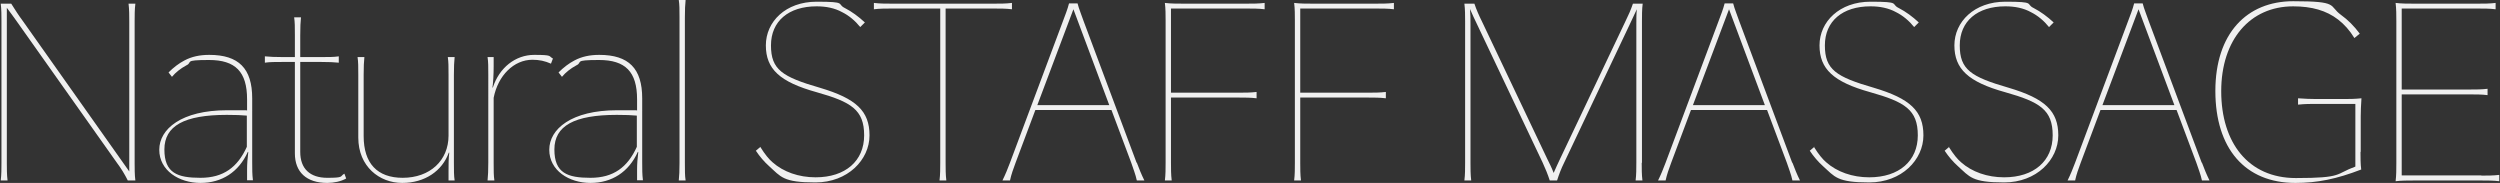 <?xml version="1.0" encoding="UTF-8"?>
<svg id="_レイヤー_1" data-name="レイヤー_1" xmlns="http://www.w3.org/2000/svg" version="1.1" viewBox="0 0 1025 75">
  <rect x="0" y="0" width="1025" height="75" fill="#333333" stroke="none"/>
  <!-- Generator: Adobe Illustrator 29.4.0, SVG Export Plug-In . SVG Version: 2.1.0 Build 152)  -->
  <defs>
    <style>
      .st0 {
        fill: #f0f0f0;
      }
    </style>
  </defs>
  <path class="st0" d="M55.2,66.7c0,2.4,0,4.9.3,7.3h-3.1c-1.3-2.6-2.7-4.9-4.5-7.3L6.9,8.8c-1.4-1.9-2.6-3.7-4.1-5.6v63.5c0,2.4,0,4.9.3,7.3H.3c.3-2.4.3-4.9.3-7.3V8.8C.6,6.3.6,3.9.3,1.5h4.3c1.5,2.4,3.1,4.9,4.9,7.3l43.5,61.5V8.8c0-2.4,0-4.9-.3-7.3h2.8c-.3,2.4-.3,4.9-.3,7.3v58Z"/>
  <path class="st0" d="M101.3,69.5c0-2.2.2-4.9.5-7.2h-.2c-3.7,8.2-10.6,12.7-19.4,12.7s-16.9-5.1-16.9-13.6,9.1-16.2,27.8-16.2,6.1,0,8.2.3v-4.8c0-11.3-4.8-16.1-15.6-16.1s-6.5.9-9.3,2.2c-2.4,1.3-4.4,2.9-5.9,4.7l-1.4-1.8c2-2,4.2-3.7,6.5-4.9,3-1.6,6.3-2.3,10.2-2.3,12.1,0,17.6,5.6,17.6,17.8v26.2c0,2.9,0,5,.3,7.4h-2.4v-4.5ZM101.2,47.4c-2.1-.2-4.6-.3-8.2-.3-17.5,0-25.6,4.5-25.6,14.2s5.4,11.6,14.8,11.6,15.2-4.3,19-12.7v-12.9Z"/>
  <path class="st0" d="M141.9,73.2c-2.1,1.2-5.1,1.8-7.7,1.8-8.6,0-13.3-4.5-13.3-12.1V25.4h-4.9c-3.3,0-5.3,0-7.4.3v-2.6c2.1.2,4.1.3,7.4.3h4.9v-8.9c0-3.4,0-5.4-.3-7.4h2.8c-.2,2-.3,4-.3,7.4v8.9h8.5c3.3,0,5.3,0,7.3-.3v2.6c-2-.2-4-.3-7.3-.3h-8.5v36.9c0,6.9,4,10.6,11.1,10.6s5-.6,7-1.7l.7,1.9Z"/>
  <path class="st0" d="M186.1,66.7c0,3.3,0,5.3.3,7.3h-2.5v-4.1c0-2.2,0-5.1.3-7.3h-.2c-2.7,7.5-9.8,12.4-19.1,12.4s-18-6.7-18-18.6v-25.7c0-3.4,0-5.3-.3-7.3h2.8c-.2,2-.3,3.9-.3,7.3v25.1c0,11.2,5.6,17.1,16,17.1,11.2,0,18.8-7.1,18.8-17.3v-24.9c0-3.4,0-5.3-.3-7.3h2.8c-.2,2-.3,3.9-.3,7.3v36Z"/>
  <path class="st0" d="M202.1,35.8c2.6-8,9.2-13.3,16.9-13.3s5.8.5,7.7,1.5l-.8,2.1c-2.5-1.1-4.8-1.6-7.6-1.6-7.6,0-14.1,6.4-15.9,15.6v26.6c0,3.3,0,5.3.3,7.3h-2.8c.2-2,.3-4,.3-7.3V30.7c0-3.4,0-5.3-.3-7.3h2.5v3.8c0,3.2-.2,6.9-.5,8.7h.2Z"/>
  <path class="st0" d="M261.2,69.5c0-2.2.2-4.9.5-7.2h-.2c-3.7,8.2-10.6,12.7-19.4,12.7s-16.9-5.1-16.9-13.6,9.1-16.2,27.8-16.2,6.1,0,8.2.3v-4.8c0-11.3-4.8-16.1-15.6-16.1s-6.5.9-9.3,2.2c-2.4,1.3-4.4,2.9-5.9,4.7l-1.4-1.8c2-2,4.2-3.7,6.5-4.9,3-1.6,6.3-2.3,10.2-2.3,12.1,0,17.6,5.6,17.6,17.8v26.2c0,2.9,0,5,.3,7.4h-2.4v-4.5ZM261.1,47.4c-2.1-.2-4.6-.3-8.2-.3-17.5,0-25.6,4.5-25.6,14.2s5.4,11.6,14.8,11.6,15.2-4.3,19-12.7v-12.9Z"/>
  <path class="st0" d="M281.1,0c-.2,2-.3,3.9-.3,7.3v59.4c0,3.3,0,5.3.3,7.3h-2.8c.2-2,.3-4,.3-7.3V7.3c0-3.4,0-5.3-.3-7.3h2.8Z"/>
  <path class="st0" d="M311.7,60.2c1.9,3.1,3.6,5.1,5,6.3,4.5,4,10.8,6.2,17.7,6.2,12.2,0,19.9-6.7,19.9-17.2s-5.3-13.7-19.5-17.7c-15.1-4.2-20.8-9.5-20.8-19.2S322.1.7,334.8.7s8.1.9,11.6,2.6c2.9,1.5,5.6,3.5,8.2,5.9l-1.9,1.9c-2.1-2.6-4.6-4.7-7.4-6.1-3.1-1.7-6.6-2.4-10.5-2.4-11.5,0-18.7,6.1-18.7,16s4.5,12.9,20.1,17.4c14.8,4.4,20.3,9.5,20.3,19.5s-8.9,19.3-22.2,19.3-14.1-2.3-19-6.7c-2-1.8-3.8-3.9-5.4-6.3l1.9-1.6Z"/>
  <path class="st0" d="M407.6,1.5c2.4,0,4.9,0,7.3-.3v2.6c-2.4-.3-4.9-.3-7.3-.3h-19.9v63.2c0,2.4,0,4.9.3,7.3h-2.8c.3-2.4.3-4.9.3-7.3V3.5h-19.9c-2.4,0-4.9,0-7.3.3V1.2c2.4.3,4.9.3,7.3.3h42Z"/>
  <path class="st0" d="M466.1,66.7c.9,2.4,1.9,4.9,3.1,7.3h-3.1c-.5-2.4-1.5-4.9-2.3-7.3l-8.1-21.6h-31.2l-8.1,21.6c-.9,2.4-1.8,4.9-2.3,7.3h-3.1c1.2-2.4,2.2-4.9,3.1-7.3l21.7-58c.9-2.4,1.9-4.9,2.5-7.3h3.5c.6,2.4,1.7,4.9,2.5,7.3l21.7,58ZM454.8,43.1l-14.7-39.3-14.8,39.3h29.5Z"/>
  <path class="st0" d="M480.1,3.5v34.5h27.8c2.4,0,4.9,0,7.3-.3v2.6c-2.4-.3-4.9-.3-7.3-.3h-27.8v26.7c0,2.4,0,4.9.3,7.3h-2.8c.3-2.4.3-4.9.3-7.3V8.5c0-2.4,0-4.9-.3-7.3,2.4.3,5.1.3,7.5.3h26.1c2.4,0,4.9,0,7.3-.3v2.6c-2.4-.3-4.9-.3-7.3-.3h-31.1Z"/>
  <path class="st0" d="M533.1,3.5v34.5h27.8c2.4,0,4.9,0,7.3-.3v2.6c-2.4-.3-4.9-.3-7.3-.3h-27.8v26.7c0,2.4,0,4.9.3,7.3h-2.8c.3-2.4.3-4.9.3-7.3V8.5c0-2.4,0-4.9-.3-7.3,2.4.3,5.1.3,7.5.3h26.1c2.4,0,4.9,0,7.3-.3v2.6c-2.4-.3-4.9-.3-7.3-.3h-31.1Z"/>
  <path class="st0" d="M673.1,66.7c0,2.4,0,4.9.3,7.3h-2.8c.3-2.4.3-4.9.3-7.3V9.8c0-2,0-4,.2-6-1.1,2.4-1.7,3.7-3,6.4l-26.8,56.5c-1.2,2.4-2.1,4.8-2.9,7.3h-3c-.8-2.5-1.8-4.9-2.9-7.3l-26.8-56.5c-1.3-2.6-1.9-4.1-3-6.5.2,2.1.2,4.1.2,6.1v56.9c0,2.4,0,4.9.3,7.3h-2.8c.3-2.4.3-4.9.3-7.3V8.8c0-2.4,0-4.9-.3-7.3h4.1c.8,2.4,1.9,4.9,3.1,7.3l26.8,56.4c.9,1.8,1.8,3.6,2.6,5.7.9-2.1,1.8-4,2.6-5.7l26.8-56.4c1.2-2.4,2.3-4.9,3.1-7.3h4c-.3,2.4-.3,4.9-.3,7.3v58Z"/>
  <path class="st0" d="M734.9,66.7c.9,2.4,1.9,4.9,3.1,7.3h-3.1c-.5-2.4-1.5-4.9-2.3-7.3l-8.1-21.6h-31.2l-8.1,21.6c-.9,2.4-1.8,4.9-2.3,7.3h-3.1c1.2-2.4,2.2-4.9,3.1-7.3l21.7-58c.9-2.4,1.9-4.9,2.5-7.3h3.5c.6,2.4,1.7,4.9,2.5,7.3l21.7,58ZM723.6,43.1l-14.7-39.3-14.8,39.3h29.5Z"/>
  <path class="st0" d="M743.7,60.2c1.9,3.1,3.6,5.1,5,6.3,4.5,4,10.8,6.2,17.7,6.2,12.2,0,19.9-6.7,19.9-17.2s-5.3-13.7-19.5-17.7c-15.1-4.2-20.8-9.5-20.8-19.2s8.2-17.9,20.9-17.9,8.1.9,11.6,2.6c2.9,1.5,5.6,3.5,8.2,5.9l-1.9,1.9c-2.1-2.6-4.6-4.7-7.4-6.1-3.1-1.7-6.6-2.4-10.5-2.4-11.5,0-18.7,6.1-18.7,16s4.5,12.9,20.1,17.4c14.8,4.4,20.3,9.5,20.3,19.5s-8.9,19.3-22.2,19.3-14.1-2.3-19-6.7c-2-1.8-3.8-3.9-5.4-6.3l1.9-1.6Z"/>
  <path class="st0" d="M799,60.2c1.9,3.1,3.6,5.1,5,6.3,4.5,4,10.8,6.2,17.7,6.2,12.2,0,19.9-6.7,19.9-17.2s-5.3-13.7-19.5-17.7c-15.1-4.2-20.8-9.5-20.8-19.2s8.2-17.9,20.9-17.9,8.1.9,11.6,2.6c2.9,1.5,5.6,3.5,8.2,5.9l-1.9,1.9c-2.1-2.6-4.6-4.7-7.4-6.1-3.1-1.7-6.6-2.4-10.5-2.4-11.5,0-18.7,6.1-18.7,16s4.5,12.9,20.1,17.4c14.8,4.4,20.3,9.5,20.3,19.5s-8.9,19.3-22.2,19.3-14.1-2.3-19-6.7c-2-1.8-3.8-3.9-5.4-6.3l1.9-1.6Z"/>
  <path class="st0" d="M902.8,66.7c.9,2.4,1.9,4.9,3.1,7.3h-3.1c-.5-2.4-1.5-4.9-2.3-7.3l-8.1-21.6h-31.2l-8.1,21.6c-.9,2.4-1.8,4.9-2.3,7.3h-3.1c1.2-2.4,2.2-4.9,3.1-7.3l21.7-58c.9-2.4,1.9-4.9,2.5-7.3h3.5c.6,2.4,1.7,4.9,2.5,7.3l21.7,58ZM891.5,43.1l-14.7-39.3-14.8,39.3h29.5Z"/>
  <path class="st0" d="M967.8,62.2c0,2.4,0,5,.3,7.3-10.1,3.9-18,5.5-27,5.5-20.6,0-32.8-14.1-32.8-37.7S921.2.5,940.2.5s14.4,1.8,19.6,5.6c2.8,2,5.4,4.6,7.7,7.7l-2.2,1.8c-1.9-3.1-4.1-5.6-6.7-7.6-4.8-3.7-10.8-5.4-18.4-5.4-17.7,0-29.5,13.7-29.5,34.8s11.1,35.6,30.6,35.6,16.1-1.7,24.4-4.7v-25.7h-16.1c-2.4,0-4.4,0-7.4.3v-2.6c3,.2,5,.3,7.4.3h11.2c2.4,0,4.4,0,7.4-.3-.2,3.2-.3,5.1-.3,7.4v14.6Z"/>
  <path class="st0" d="M1017.4,72c2.4,0,4.9,0,7.3-.3v2.6c-2.4-.3-4.9-.3-7.3-.3h-27.7c-2.4,0-5.1,0-7.5.3.3-2.4.3-4.9.3-7.3V8.6c0-2.4,0-4.9-.3-7.4,2.4.3,5.1.3,7.5.3h26.2c2.4,0,4.9,0,7.3-.3v2.6c-2.4-.3-4.9-.3-7.3-.3h-31.2v33.2h27.9c2.4,0,4.9,0,7.3-.3v2.6c-2.4-.3-4.9-.3-7.3-.3h-27.9v33.2h32.6Z"/>
</svg>